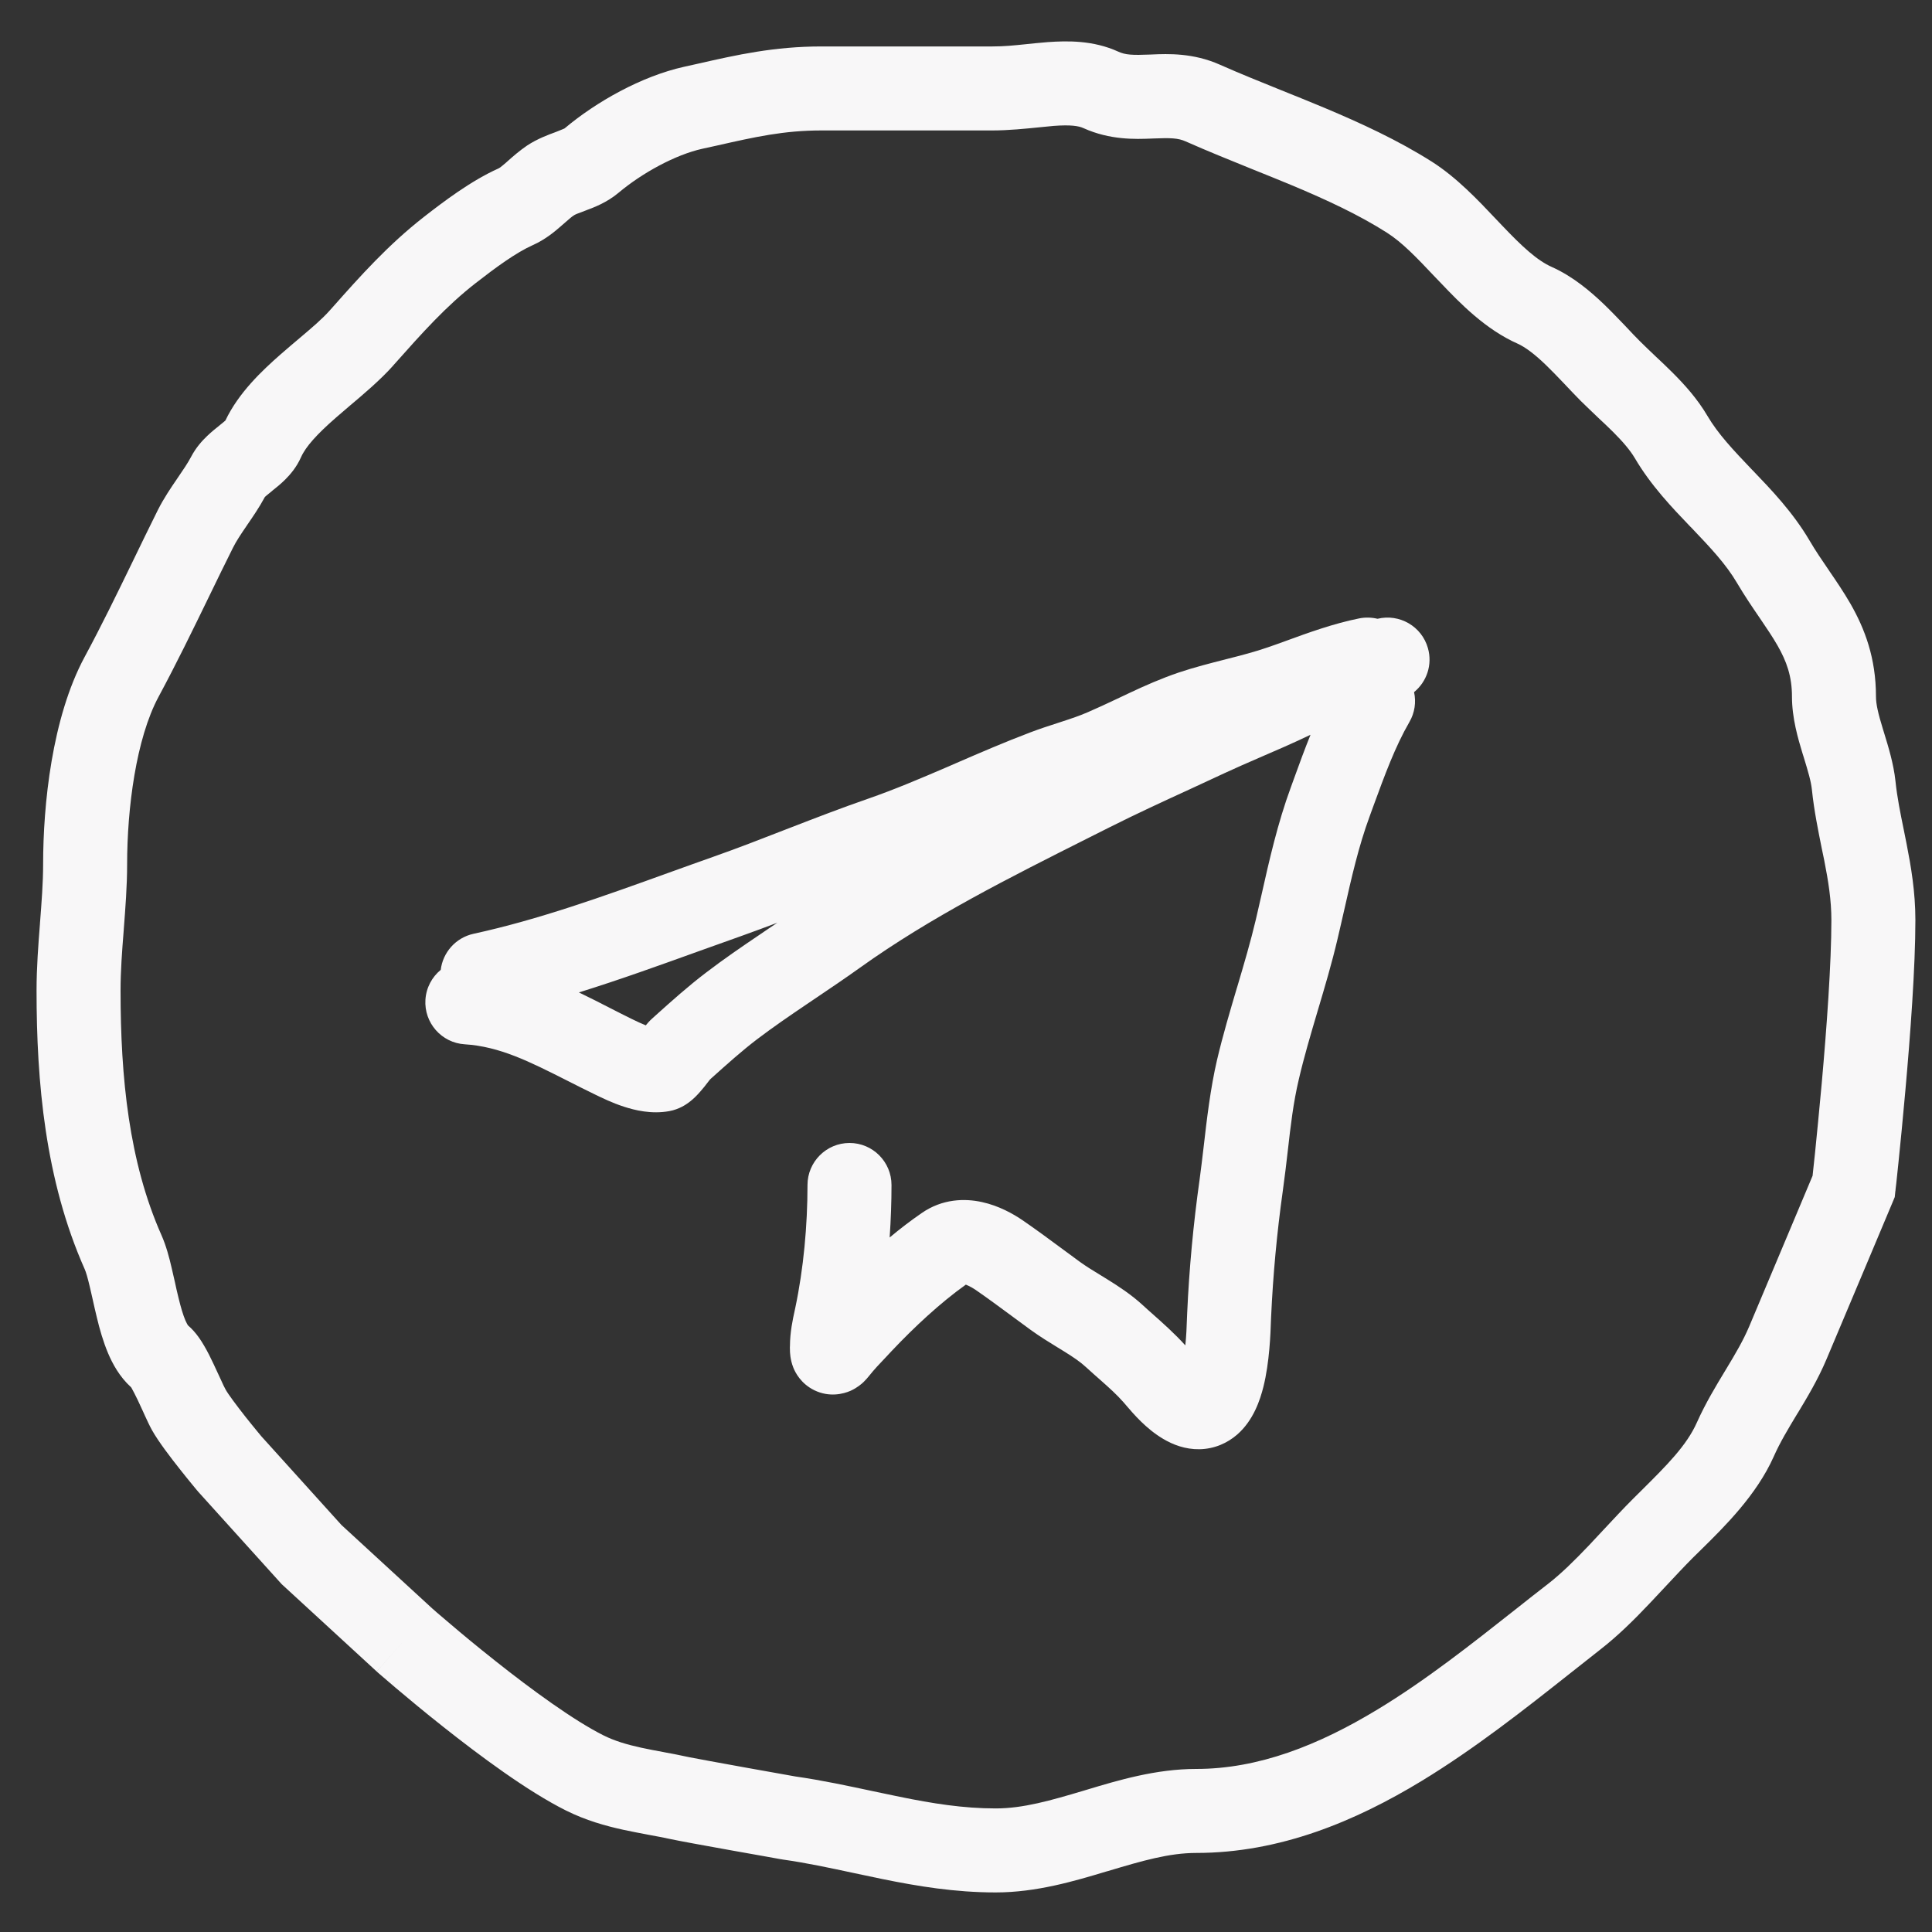 <?xml version="1.0" encoding="UTF-8"?> <svg xmlns="http://www.w3.org/2000/svg" width="25" height="25" viewBox="0 0 25 25" fill="none"><rect x="0" y="0" width="25" height="25" fill="#333333" stroke="none"/> <path fill-rule="evenodd" clip-rule="evenodd" d="M13.557 0.545C13.811 0.527 14.145 0.52 14.47 0.668C14.563 0.711 14.654 0.715 14.881 0.706C14.889 0.705 14.897 0.705 14.905 0.705C15.112 0.696 15.439 0.683 15.785 0.837C16.049 0.954 16.311 1.059 16.583 1.169C16.762 1.241 16.947 1.315 17.14 1.396C17.606 1.592 18.088 1.813 18.531 2.094C18.851 2.298 19.13 2.594 19.353 2.83C19.38 2.859 19.407 2.887 19.433 2.914C19.698 3.193 19.89 3.37 20.081 3.455C20.354 3.577 20.583 3.772 20.76 3.942C20.851 4.03 20.937 4.12 21.014 4.2C21.027 4.214 21.04 4.228 21.053 4.241C21.115 4.308 21.17 4.365 21.223 4.418C21.283 4.478 21.348 4.539 21.42 4.608C21.491 4.674 21.569 4.748 21.645 4.824C21.796 4.975 21.963 5.159 22.092 5.378C22.231 5.615 22.425 5.82 22.674 6.081L22.687 6.094C22.92 6.337 23.201 6.63 23.415 6.994C23.493 7.127 23.576 7.249 23.668 7.383L23.671 7.388C23.759 7.516 23.856 7.659 23.944 7.811C24.13 8.136 24.275 8.514 24.275 9.014C24.275 9.111 24.303 9.233 24.364 9.431C24.37 9.449 24.376 9.469 24.382 9.49C24.433 9.656 24.503 9.882 24.527 10.105C24.549 10.319 24.59 10.518 24.636 10.744C24.647 10.8 24.659 10.858 24.671 10.919C24.728 11.21 24.785 11.539 24.785 11.906C24.785 12.518 24.719 13.401 24.655 14.116C24.623 14.477 24.591 14.8 24.567 15.034C24.555 15.15 24.545 15.245 24.538 15.31L24.529 15.386L24.527 15.411L24.526 15.412C24.526 15.412 24.526 15.412 23.986 15.352L24.488 15.562L24.169 16.321C23.992 16.742 23.779 17.248 23.636 17.586C23.524 17.852 23.384 18.084 23.264 18.283L23.259 18.29C23.136 18.494 23.034 18.663 22.952 18.848C22.73 19.346 22.315 19.755 22.012 20.053C21.974 20.09 21.937 20.126 21.903 20.16C21.788 20.276 21.679 20.393 21.562 20.518C21.495 20.59 21.425 20.665 21.35 20.744C21.156 20.949 20.94 21.165 20.704 21.348C20.577 21.447 20.446 21.551 20.311 21.658C19.732 22.116 19.083 22.628 18.395 23.046C17.539 23.566 16.563 23.977 15.479 23.977C15.13 23.977 14.782 24.078 14.342 24.21L14.316 24.217C13.907 24.34 13.413 24.488 12.884 24.488C12.355 24.488 11.872 24.407 11.424 24.316C11.291 24.289 11.164 24.261 11.039 24.235C10.73 24.169 10.439 24.106 10.127 24.062L10.118 24.06L10.109 24.059L10.108 24.059L9.909 24.023C9.789 24.002 9.626 23.973 9.459 23.943C9.135 23.885 8.768 23.818 8.683 23.799C8.591 23.779 8.497 23.761 8.392 23.742L8.382 23.74C8.283 23.721 8.174 23.701 8.064 23.677C7.836 23.627 7.58 23.556 7.324 23.428C6.828 23.181 6.205 22.717 5.733 22.343C5.49 22.151 5.277 21.973 5.123 21.843C5.047 21.778 4.985 21.725 4.942 21.688C4.921 21.669 4.904 21.655 4.892 21.645L4.879 21.633L4.875 21.629C4.875 21.629 4.874 21.629 5.234 21.221L4.874 21.629L4.87 21.625L3.645 20.499L2.563 19.301L2.557 19.293L2.551 19.287L2.537 19.27C2.525 19.255 2.507 19.234 2.486 19.208C2.444 19.157 2.386 19.086 2.325 19.008C2.213 18.867 2.051 18.656 1.968 18.508C1.936 18.451 1.902 18.376 1.874 18.316C1.866 18.299 1.859 18.282 1.851 18.265C1.828 18.215 1.805 18.166 1.782 18.116C1.75 18.05 1.723 17.997 1.702 17.96C1.7 17.957 1.698 17.953 1.696 17.951C1.546 17.815 1.456 17.646 1.399 17.512C1.334 17.358 1.288 17.194 1.254 17.051C1.236 16.979 1.214 16.881 1.195 16.795C1.182 16.738 1.171 16.687 1.162 16.651C1.133 16.528 1.112 16.459 1.096 16.423C0.583 15.268 0.473 13.998 0.473 12.819C0.473 12.517 0.496 12.223 0.517 11.954L0.517 11.951C0.538 11.675 0.558 11.426 0.558 11.183C0.558 10.418 0.671 9.288 1.095 8.501C1.313 8.097 1.51 7.692 1.711 7.278C1.819 7.055 1.928 6.83 2.042 6.601C2.121 6.444 2.217 6.304 2.291 6.196L2.293 6.193C2.373 6.076 2.429 5.994 2.474 5.909C2.535 5.793 2.613 5.706 2.678 5.644C2.736 5.588 2.798 5.539 2.838 5.507C2.84 5.505 2.843 5.503 2.845 5.501C2.884 5.47 2.904 5.453 2.917 5.441C3.087 5.083 3.389 4.798 3.628 4.588C3.719 4.508 3.802 4.439 3.877 4.375C4.039 4.238 4.166 4.131 4.268 4.016C4.282 4 4.296 3.984 4.311 3.968C4.658 3.577 5.021 3.169 5.489 2.804C5.732 2.615 6.093 2.339 6.452 2.179C6.453 2.179 6.459 2.175 6.473 2.166C6.491 2.152 6.514 2.134 6.546 2.106C6.554 2.099 6.564 2.091 6.574 2.081C6.631 2.03 6.726 1.947 6.821 1.883C6.954 1.795 7.103 1.741 7.182 1.712C7.19 1.708 7.198 1.706 7.205 1.703C7.282 1.674 7.303 1.662 7.305 1.662C7.714 1.318 8.299 0.987 8.853 0.864C8.914 0.851 8.976 0.837 9.037 0.823C9.53 0.711 10.017 0.601 10.63 0.601H12.842C12.994 0.601 13.119 0.588 13.264 0.573C13.351 0.564 13.445 0.554 13.557 0.545ZM3.383 18.587L3.373 18.575C3.362 18.561 3.346 18.542 3.326 18.518C3.287 18.47 3.233 18.405 3.177 18.334C3.053 18.176 2.95 18.037 2.919 17.98C2.902 17.951 2.884 17.91 2.856 17.849C2.833 17.798 2.803 17.733 2.763 17.649C2.728 17.574 2.686 17.489 2.641 17.413C2.61 17.36 2.539 17.241 2.432 17.15C2.427 17.143 2.416 17.124 2.399 17.086C2.369 17.015 2.34 16.919 2.31 16.794C2.29 16.715 2.277 16.654 2.263 16.589C2.251 16.534 2.238 16.477 2.22 16.402C2.191 16.276 2.15 16.119 2.089 15.982C1.669 15.035 1.56 13.947 1.56 12.819C1.56 12.566 1.579 12.311 1.601 12.036L1.602 12.02C1.622 11.756 1.645 11.47 1.645 11.183C1.645 10.463 1.76 9.559 2.052 9.016C2.28 8.593 2.495 8.151 2.703 7.723C2.808 7.506 2.912 7.293 3.015 7.087C3.056 7.005 3.11 6.923 3.188 6.809C3.193 6.803 3.197 6.796 3.202 6.788C3.269 6.691 3.355 6.566 3.428 6.43C3.432 6.427 3.455 6.405 3.523 6.351L3.527 6.347C3.568 6.315 3.633 6.263 3.693 6.203C3.757 6.139 3.838 6.045 3.895 5.917C3.955 5.781 4.099 5.621 4.345 5.406C4.396 5.361 4.454 5.312 4.516 5.259C4.703 5.102 4.923 4.915 5.081 4.738L5.1 4.716C5.465 4.306 5.769 3.964 6.157 3.662C6.414 3.462 6.675 3.27 6.894 3.172C7.057 3.1 7.185 2.991 7.259 2.926C7.284 2.905 7.304 2.887 7.321 2.872C7.372 2.828 7.396 2.806 7.424 2.788C7.441 2.776 7.467 2.765 7.584 2.722L7.591 2.719C7.68 2.686 7.852 2.622 8.002 2.496C8.311 2.236 8.742 2.002 9.088 1.925C9.153 1.911 9.215 1.897 9.275 1.884C9.774 1.771 10.144 1.688 10.63 1.688H12.842C13.047 1.688 13.275 1.665 13.452 1.647C13.524 1.639 13.587 1.633 13.637 1.629C13.855 1.613 13.957 1.629 14.02 1.658C14.365 1.814 14.693 1.801 14.9 1.793C14.908 1.792 14.916 1.792 14.923 1.792C15.15 1.783 15.245 1.786 15.343 1.83C15.619 1.953 15.919 2.073 16.209 2.191C16.385 2.262 16.558 2.331 16.72 2.399C17.169 2.587 17.584 2.78 17.947 3.011C18.146 3.138 18.328 3.329 18.569 3.584C18.594 3.61 18.619 3.637 18.646 3.664C18.895 3.926 19.224 4.264 19.64 4.448C19.737 4.492 19.857 4.581 20.006 4.725C20.078 4.795 20.15 4.869 20.225 4.948C20.237 4.961 20.248 4.973 20.261 4.986C20.323 5.052 20.39 5.122 20.454 5.187C20.526 5.258 20.601 5.329 20.669 5.394L20.674 5.399C20.747 5.467 20.813 5.529 20.876 5.592C21.004 5.72 21.095 5.828 21.155 5.929C21.363 6.283 21.64 6.572 21.87 6.812L21.89 6.832C22.137 7.091 22.335 7.301 22.478 7.545C22.576 7.711 22.677 7.859 22.765 7.988L22.77 7.995C22.862 8.131 22.937 8.241 23 8.351C23.118 8.557 23.188 8.75 23.188 9.014C23.188 9.293 23.267 9.559 23.324 9.747C23.33 9.766 23.335 9.784 23.341 9.801C23.398 9.988 23.434 10.107 23.446 10.219C23.474 10.49 23.528 10.751 23.574 10.981C23.585 11.032 23.595 11.082 23.605 11.13C23.659 11.404 23.698 11.648 23.698 11.906C23.698 12.464 23.637 13.304 23.573 14.019C23.541 14.374 23.509 14.692 23.486 14.922C23.474 15.037 23.464 15.13 23.457 15.193L23.455 15.214L23.167 15.899C22.99 16.321 22.777 16.826 22.635 17.163C22.557 17.347 22.457 17.517 22.334 17.72L22.317 17.748C22.203 17.937 22.069 18.158 21.958 18.406C21.826 18.704 21.569 18.96 21.243 19.284C21.207 19.319 21.172 19.355 21.135 19.391C21.007 19.519 20.873 19.663 20.746 19.799C20.682 19.868 20.62 19.934 20.562 19.996C20.376 20.191 20.206 20.359 20.037 20.491C19.896 20.6 19.755 20.711 19.614 20.823C19.038 21.277 18.456 21.738 17.831 22.117C17.06 22.585 16.284 22.89 15.479 22.89C14.958 22.89 14.468 23.037 14.063 23.159L14.03 23.169C13.591 23.3 13.239 23.401 12.884 23.401C12.464 23.401 12.066 23.337 11.64 23.25C11.531 23.228 11.418 23.204 11.301 23.179C10.982 23.111 10.639 23.037 10.29 22.987L10.1 22.953C9.98 22.932 9.818 22.903 9.652 22.873C9.309 22.811 8.975 22.75 8.918 22.738C8.806 22.713 8.693 22.692 8.591 22.673L8.587 22.672C8.483 22.653 8.389 22.635 8.296 22.615C8.109 22.574 7.952 22.527 7.81 22.456C7.426 22.264 6.882 21.867 6.408 21.491C6.177 21.308 5.972 21.138 5.826 21.013C5.752 20.951 5.694 20.901 5.653 20.866C5.633 20.849 5.618 20.835 5.608 20.826L5.596 20.816L4.418 19.733L3.383 18.587ZM23.986 15.352L24.488 15.562L24.518 15.49L24.526 15.412L23.986 15.352ZM18.298 8.956C18.461 8.823 18.539 8.602 18.477 8.386C18.397 8.104 18.108 7.938 17.825 8.007C17.75 7.989 17.669 7.986 17.588 8.002C17.258 8.068 16.924 8.189 16.643 8.292C16.558 8.323 16.478 8.352 16.404 8.377C16.24 8.434 16.067 8.479 15.87 8.529L15.851 8.534C15.666 8.581 15.457 8.634 15.251 8.703C15.025 8.78 14.812 8.874 14.619 8.965C14.562 8.991 14.507 9.017 14.454 9.043C14.32 9.106 14.197 9.164 14.069 9.219C13.968 9.262 13.861 9.299 13.737 9.339C13.718 9.345 13.699 9.352 13.679 9.358C13.573 9.392 13.454 9.431 13.335 9.476C13.005 9.601 12.683 9.74 12.374 9.874C12.335 9.891 12.296 9.908 12.257 9.925C11.908 10.075 11.574 10.217 11.234 10.335C10.887 10.455 10.546 10.587 10.215 10.715L10.171 10.732C9.853 10.856 9.544 10.976 9.232 11.086C9.039 11.154 8.848 11.223 8.659 11.291C7.803 11.6 6.973 11.899 6.128 12.083C5.895 12.134 5.73 12.326 5.703 12.55C5.591 12.642 5.515 12.779 5.505 12.936C5.486 13.235 5.713 13.494 6.013 13.513C6.467 13.542 6.848 13.735 7.341 13.984C7.455 14.042 7.574 14.102 7.702 14.164C7.787 14.205 7.923 14.272 8.072 14.32C8.213 14.366 8.429 14.42 8.66 14.378C8.792 14.354 8.881 14.289 8.91 14.268C8.951 14.238 8.983 14.208 9.004 14.187C9.047 14.144 9.086 14.097 9.113 14.064C9.132 14.04 9.153 14.012 9.169 13.992C9.175 13.985 9.18 13.978 9.184 13.973C9.186 13.97 9.188 13.968 9.19 13.966C9.197 13.959 9.205 13.953 9.212 13.946C9.415 13.764 9.6 13.598 9.794 13.45C9.999 13.294 10.214 13.147 10.44 12.994C10.477 12.969 10.515 12.943 10.554 12.917C10.742 12.79 10.937 12.659 11.128 12.522C12.042 11.868 13.055 11.36 14.107 10.831C14.191 10.789 14.276 10.747 14.36 10.704C14.702 10.532 15.045 10.374 15.398 10.212C15.544 10.144 15.692 10.076 15.842 10.006C15.981 9.941 16.136 9.874 16.299 9.803C16.511 9.712 16.737 9.614 16.958 9.508C16.882 9.696 16.815 9.88 16.753 10.051C16.736 10.097 16.72 10.142 16.704 10.186C16.533 10.65 16.423 11.137 16.323 11.583C16.298 11.69 16.275 11.795 16.251 11.897C16.183 12.185 16.098 12.472 16.008 12.776L16.006 12.781C15.918 13.079 15.824 13.394 15.748 13.717C15.663 14.083 15.616 14.483 15.575 14.842C15.557 14.991 15.541 15.133 15.523 15.262C15.442 15.837 15.388 16.413 15.362 16.993C15.361 17.015 15.36 17.039 15.359 17.064C15.356 17.163 15.351 17.286 15.338 17.409C15.203 17.259 15.04 17.114 14.91 16.999C14.865 16.959 14.824 16.923 14.79 16.891C14.638 16.751 14.471 16.643 14.334 16.558C14.298 16.536 14.264 16.515 14.232 16.495C14.133 16.435 14.054 16.386 13.976 16.33C13.907 16.279 13.834 16.226 13.76 16.171C13.592 16.047 13.414 15.915 13.238 15.794C13.107 15.704 12.922 15.602 12.708 15.555C12.484 15.505 12.194 15.512 11.928 15.696C11.786 15.794 11.647 15.9 11.512 16.013C11.528 15.783 11.536 15.556 11.536 15.334C11.536 15.034 11.293 14.79 10.993 14.79C10.693 14.79 10.449 15.034 10.449 15.334C10.449 15.859 10.398 16.416 10.291 16.923C10.289 16.936 10.285 16.95 10.282 16.965C10.259 17.071 10.222 17.239 10.222 17.419L10.221 17.435C10.221 17.444 10.221 17.458 10.222 17.474C10.222 17.475 10.222 17.475 10.222 17.476C10.222 17.489 10.223 17.591 10.266 17.698C10.29 17.758 10.362 17.904 10.538 17.99C10.732 18.084 10.912 18.038 11.006 17.997C11.092 17.958 11.15 17.907 11.175 17.883C11.205 17.854 11.229 17.825 11.246 17.804C11.311 17.722 11.379 17.65 11.467 17.558C11.489 17.534 11.513 17.509 11.538 17.482C11.834 17.169 12.167 16.859 12.498 16.623C12.508 16.627 12.52 16.632 12.534 16.639C12.562 16.652 12.592 16.669 12.623 16.69C12.784 16.801 12.935 16.913 13.095 17.031C13.173 17.089 13.253 17.148 13.337 17.209C13.453 17.293 13.581 17.372 13.686 17.436C13.713 17.452 13.738 17.467 13.761 17.482C13.889 17.561 13.981 17.624 14.053 17.691C14.123 17.755 14.185 17.81 14.241 17.859C14.357 17.962 14.448 18.043 14.539 18.146C14.549 18.158 14.561 18.172 14.574 18.187C14.669 18.298 14.831 18.488 15.048 18.617C15.176 18.694 15.337 18.756 15.522 18.753C15.718 18.749 15.883 18.672 16.007 18.565C16.221 18.38 16.307 18.11 16.348 17.947C16.428 17.629 16.441 17.247 16.446 17.089C16.447 17.07 16.448 17.054 16.448 17.042C16.473 16.496 16.523 15.955 16.599 15.413C16.625 15.228 16.645 15.055 16.664 14.891C16.701 14.565 16.735 14.269 16.807 13.965C16.874 13.677 16.959 13.39 17.049 13.086L17.052 13.076C17.14 12.78 17.234 12.466 17.309 12.145C17.338 12.024 17.364 11.905 17.391 11.789C17.49 11.351 17.58 10.951 17.724 10.561C17.74 10.516 17.756 10.472 17.772 10.429C17.92 10.025 18.053 9.662 18.237 9.344C18.308 9.222 18.326 9.084 18.298 8.956ZM15.607 17.685C15.607 17.685 15.608 17.685 15.608 17.685ZM9.2 13.954C9.202 13.951 9.202 13.951 9.199 13.954C9.199 13.954 9.2 13.954 9.2 13.954ZM8.357 13.268C8.361 13.263 8.365 13.258 8.369 13.253C8.376 13.244 8.385 13.234 8.395 13.223C8.405 13.213 8.42 13.196 8.441 13.178C8.458 13.162 8.475 13.147 8.492 13.132C8.688 12.956 8.905 12.761 9.137 12.585C9.367 12.409 9.603 12.248 9.831 12.094C9.871 12.067 9.911 12.04 9.95 12.013C9.987 11.989 10.023 11.964 10.059 11.94C9.906 11.998 9.751 12.055 9.595 12.111C9.416 12.174 9.235 12.239 9.052 12.305C8.547 12.487 8.024 12.676 7.491 12.842C7.635 12.911 7.772 12.981 7.9 13.047C7.998 13.097 8.09 13.144 8.178 13.187C8.243 13.219 8.302 13.246 8.357 13.268Z" fill="#F8F7F8"></path> </svg> 